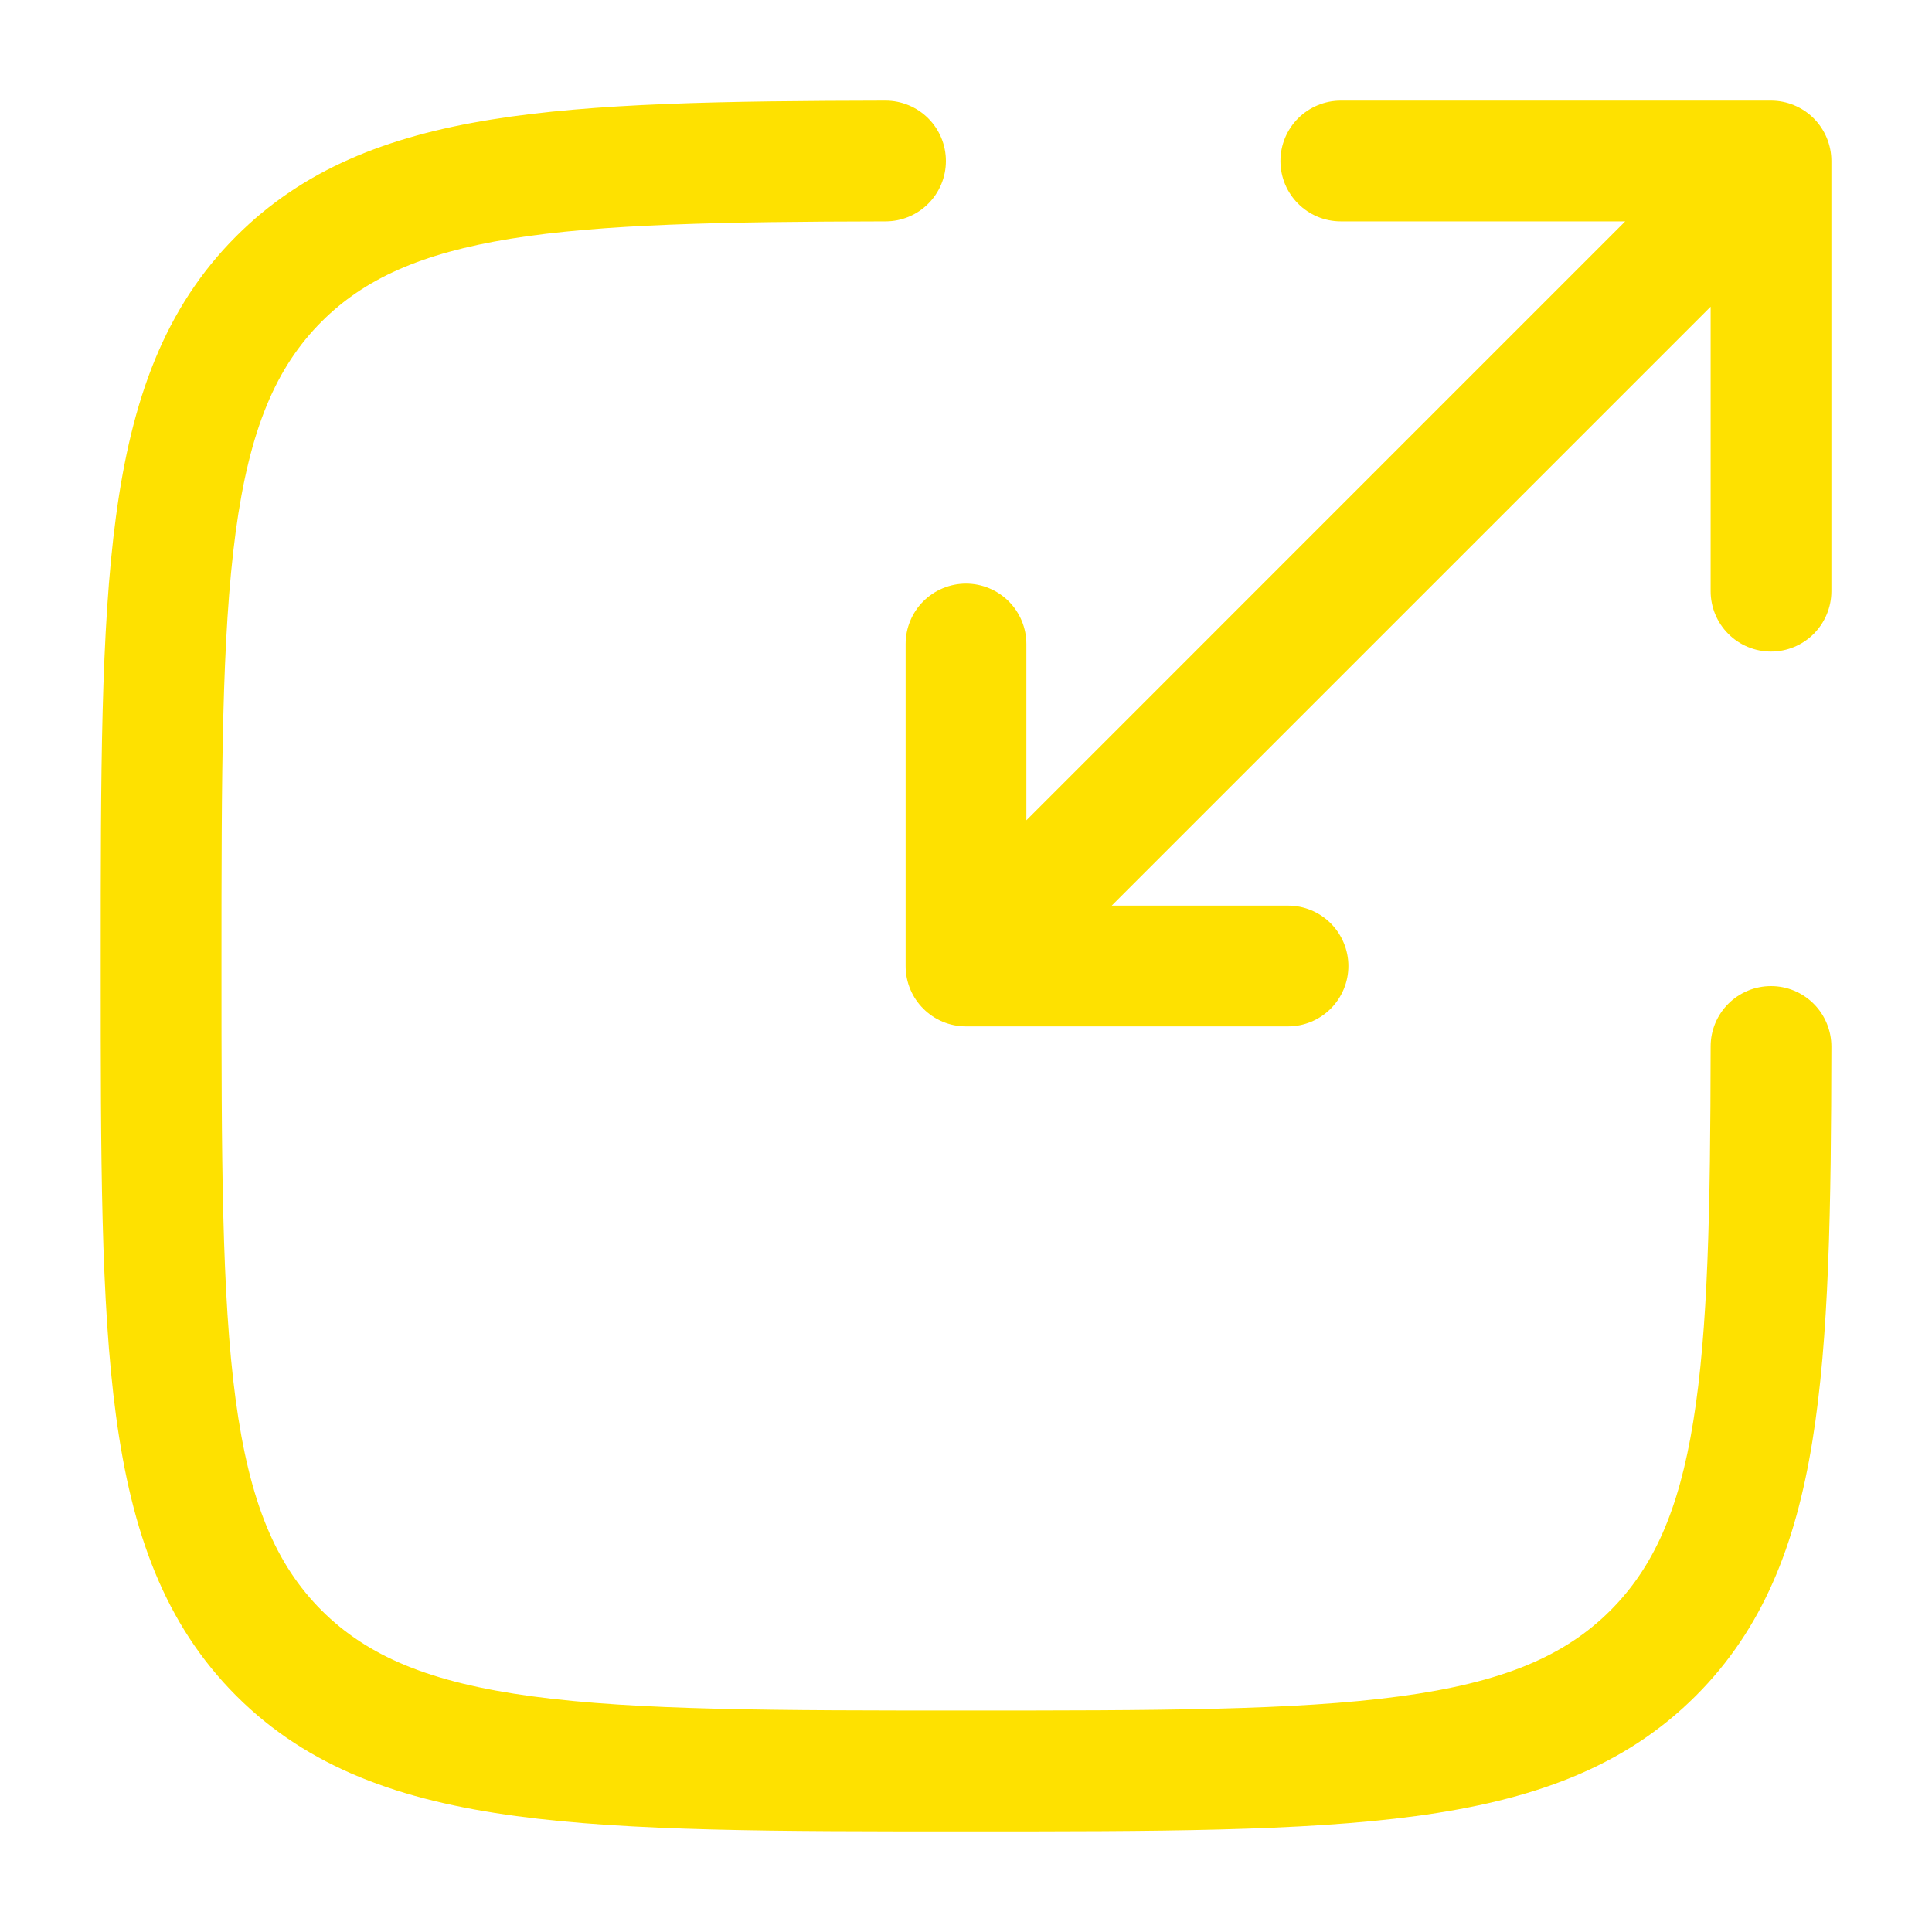 <svg width="52" height="52" viewBox="0 0 52 52" fill="none" xmlns="http://www.w3.org/2000/svg">
<path d="M23.835 5.958C24.267 5.958 24.68 5.787 24.984 5.482C25.289 5.177 25.46 4.763 25.459 4.332C25.459 3.901 25.288 3.488 24.983 3.184C24.678 2.879 24.264 2.708 23.833 2.708C19.465 2.717 15.986 2.771 13.221 3.218C10.404 3.673 8.155 4.561 6.359 6.357C4.42 8.294 3.543 10.764 3.122 13.897C2.711 16.952 2.711 20.874 2.711 25.874V26.123C2.711 31.124 2.711 35.044 3.122 38.103C3.543 41.234 4.422 43.704 6.359 45.643C8.298 47.58 10.768 48.46 13.899 48.88C16.956 49.292 20.876 49.292 25.879 49.292H26.126C31.128 49.292 35.048 49.292 38.107 48.88C41.236 48.458 43.706 47.58 45.645 45.641C47.439 43.847 48.328 41.596 48.782 38.781C49.231 36.014 49.285 32.535 49.292 28.169C49.292 27.956 49.251 27.744 49.169 27.547C49.088 27.349 48.969 27.17 48.818 27.019C48.514 26.713 48.101 26.541 47.67 26.541C47.239 26.54 46.825 26.71 46.52 27.014C46.215 27.318 46.042 27.731 46.042 28.162C46.035 32.582 45.974 35.795 45.574 38.261C45.184 40.679 44.49 42.198 43.346 43.344C42.111 44.579 40.443 45.285 37.672 45.658C34.855 46.037 31.154 46.039 26.002 46.039C20.85 46.039 17.149 46.037 14.332 45.658C11.561 45.285 9.891 44.577 8.656 43.344C7.423 42.109 6.715 40.441 6.342 37.667C5.965 34.851 5.961 31.152 5.961 25.998C5.961 20.846 5.965 17.145 6.342 14.328C6.715 11.559 7.425 9.887 8.658 8.654C9.802 7.51 11.323 6.819 13.739 6.426C16.204 6.028 19.416 5.967 23.835 5.958Z" fill="#FEE100"/>
<path d="M34.463 4.333C34.463 5.23 35.191 5.958 36.088 5.958H43.743L27.625 22.078V17.333C27.625 16.902 27.454 16.489 27.149 16.184C26.844 15.88 26.431 15.708 26 15.708C25.569 15.708 25.156 15.88 24.851 16.184C24.546 16.489 24.375 16.902 24.375 17.333V26C24.375 26.897 25.103 27.625 26 27.625H34.667C35.098 27.625 35.511 27.454 35.816 27.149C36.12 26.844 36.292 26.431 36.292 26C36.292 25.569 36.12 25.156 35.816 24.851C35.511 24.546 35.098 24.375 34.667 24.375H29.922L46.042 8.255V15.912C46.042 16.343 46.213 16.756 46.518 17.061C46.822 17.366 47.236 17.537 47.667 17.537C48.098 17.537 48.511 17.366 48.816 17.061C49.12 16.756 49.292 16.343 49.292 15.912V4.333C49.292 3.902 49.12 3.489 48.816 3.184C48.511 2.88 48.098 2.708 47.667 2.708H36.088C35.657 2.708 35.244 2.88 34.939 3.184C34.634 3.489 34.463 3.902 34.463 4.333Z" fill="#FEE100"/>
</svg>
